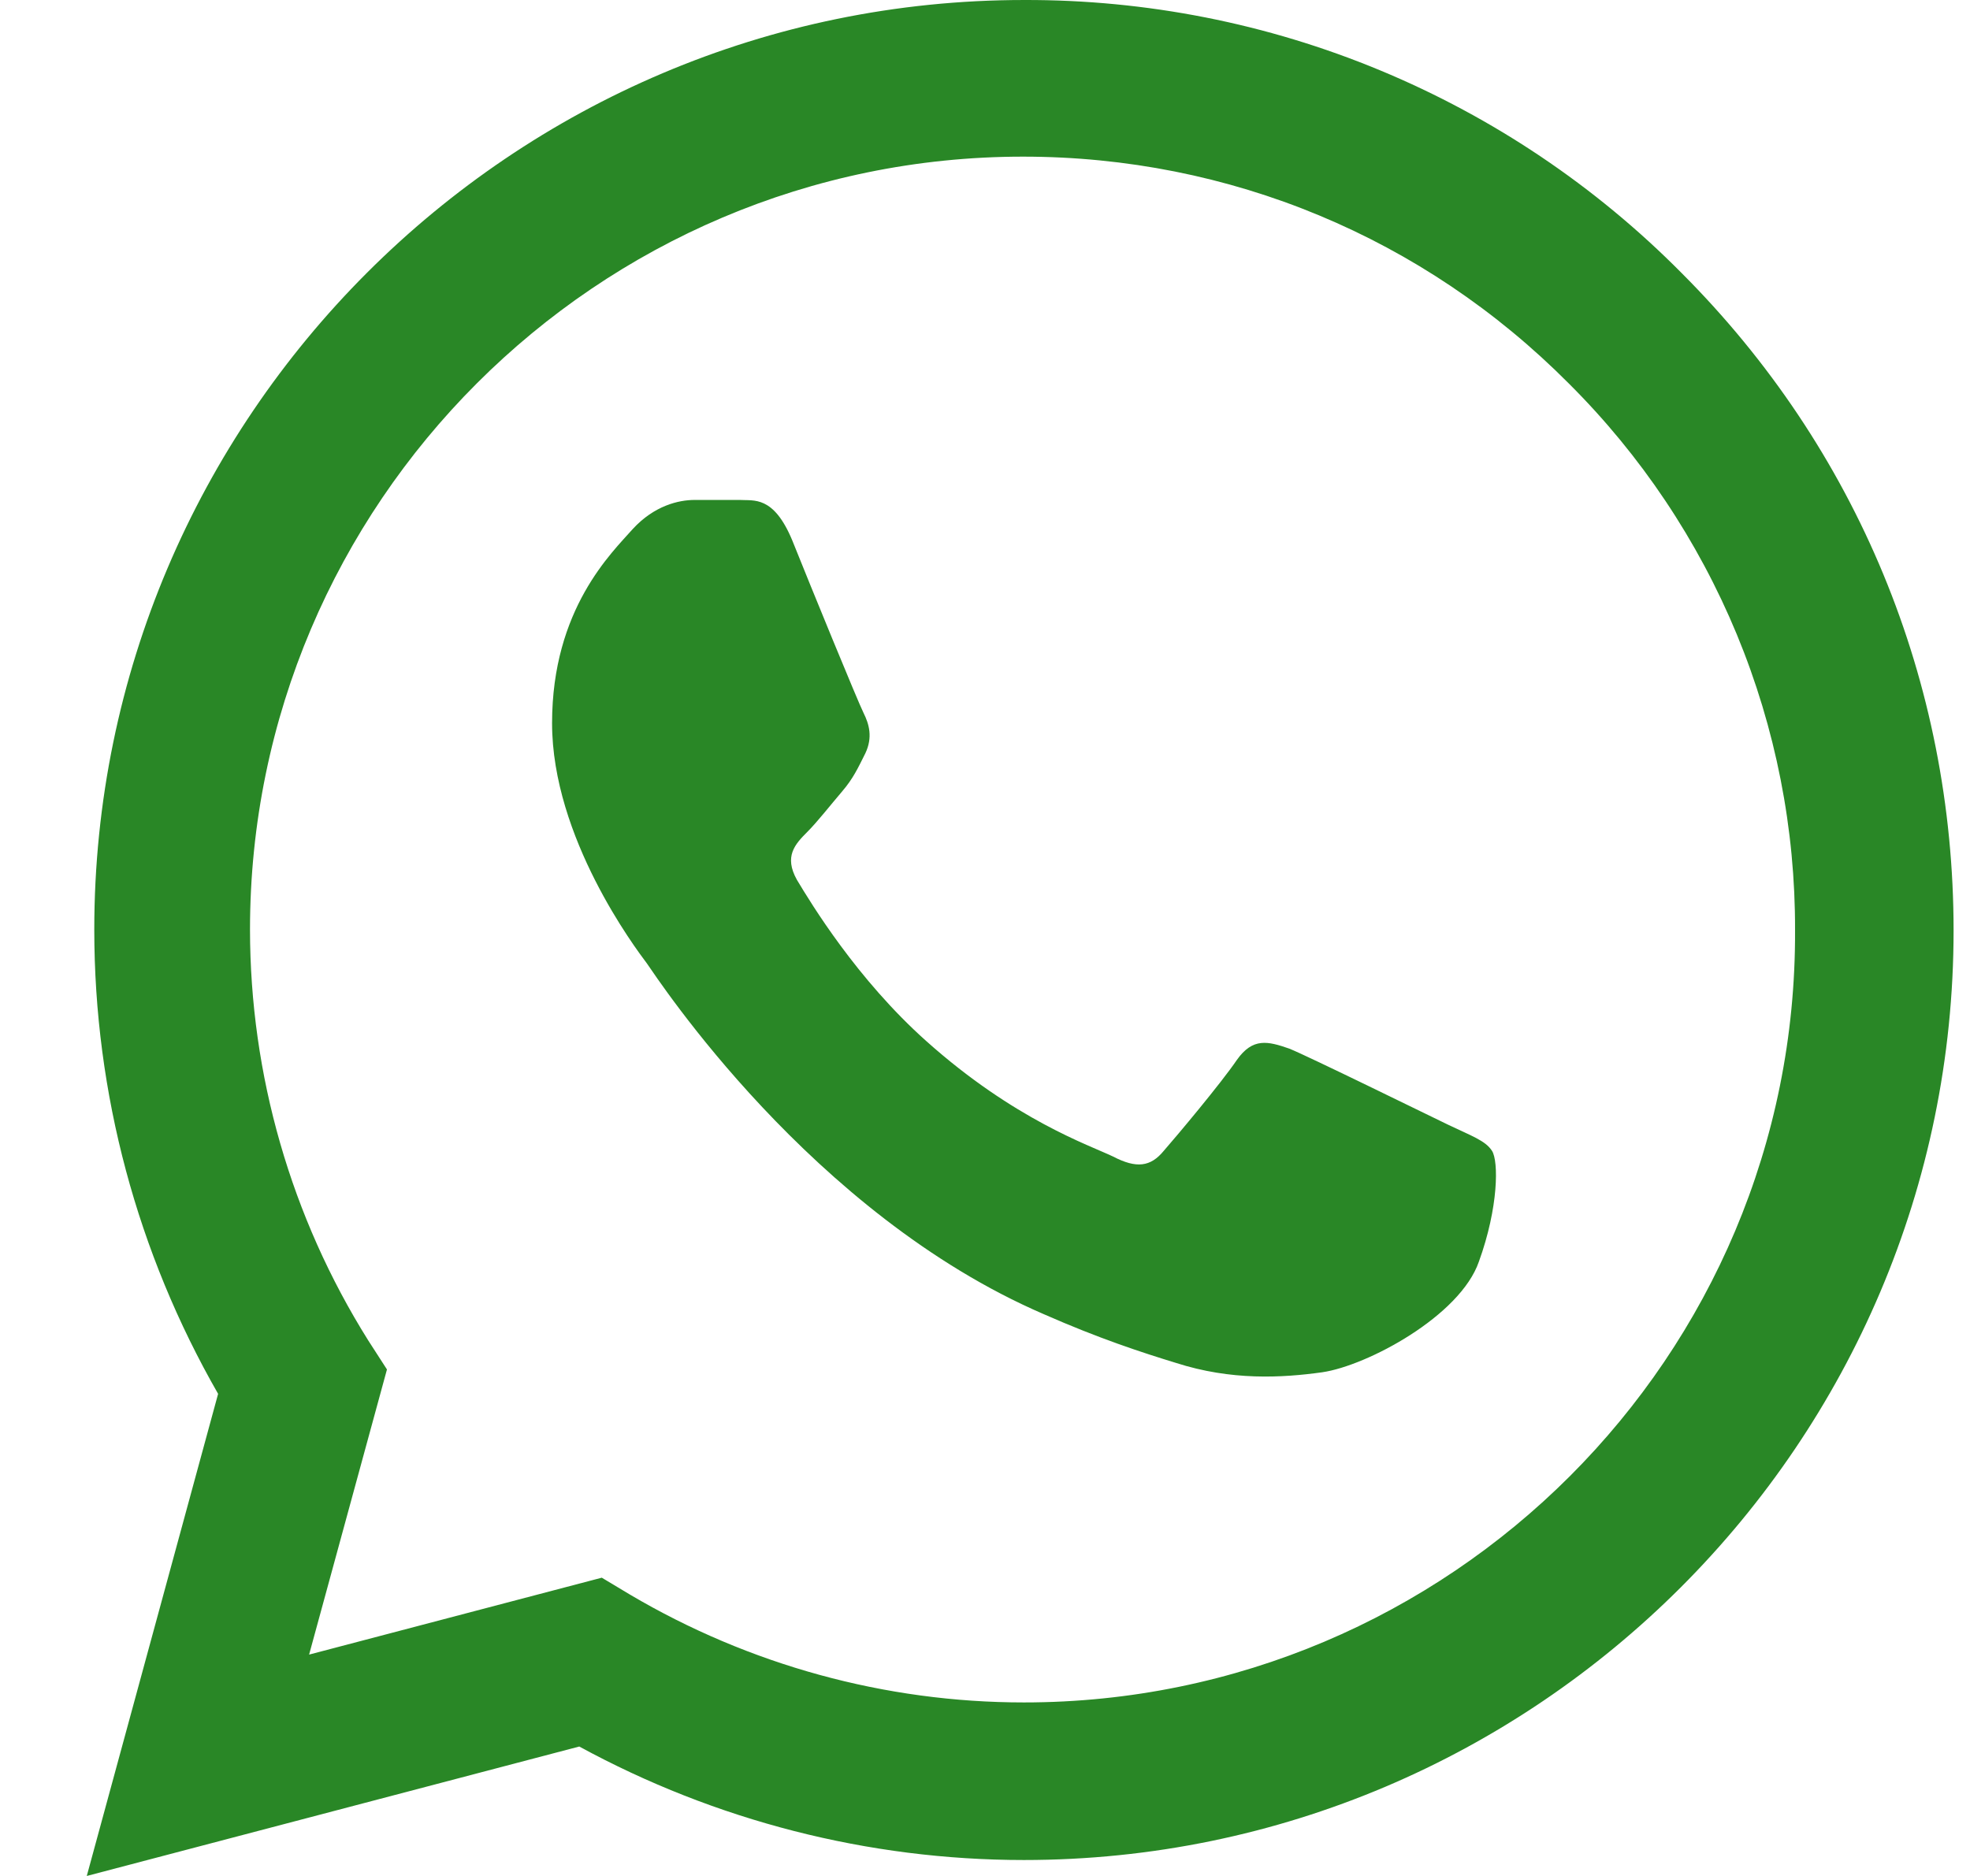 <svg width="21" height="20" viewBox="0 0 21 20" fill="none" xmlns="http://www.w3.org/2000/svg">
<path d="M17.925 2.91C17.008 1.984 15.916 1.25 14.712 0.75C13.509 0.25 12.218 -0.004 10.915 5.95696e-05C5.455 5.95696e-05 1.005 4.45 1.005 9.91C1.005 11.66 1.465 13.36 2.325 14.86L0.925 20L6.175 18.62C7.625 19.41 9.255 19.83 10.915 19.83C16.375 19.83 20.825 15.38 20.825 9.92C20.825 7.27 19.795 4.78 17.925 2.91ZM10.915 18.15C9.435 18.15 7.985 17.75 6.715 17L6.415 16.82L3.295 17.64L4.125 14.6L3.925 14.29C3.102 12.977 2.666 11.459 2.665 9.91C2.665 5.37 6.365 1.67 10.905 1.67C13.105 1.67 15.175 2.53 16.725 4.09C17.492 4.854 18.1 5.763 18.514 6.763C18.928 7.764 19.139 8.837 19.135 9.92C19.155 14.46 15.455 18.15 10.915 18.15ZM15.435 11.99C15.185 11.87 13.965 11.27 13.745 11.18C13.515 11.1 13.355 11.06 13.185 11.3C13.015 11.55 12.545 12.11 12.405 12.27C12.265 12.44 12.115 12.46 11.865 12.33C11.615 12.21 10.815 11.94 9.875 11.1C9.135 10.44 8.645 9.63 8.495 9.38C8.355 9.13 8.475 9 8.605 8.87C8.715 8.76 8.855 8.58 8.975 8.44C9.095 8.3 9.145 8.19 9.225 8.03C9.305 7.86 9.265 7.72 9.205 7.6C9.145 7.48 8.645 6.26 8.445 5.76C8.245 5.28 8.035 5.34 7.885 5.33H7.405C7.235 5.33 6.975 5.39 6.745 5.64C6.525 5.89 5.885 6.49 5.885 7.71C5.885 8.93 6.775 10.11 6.895 10.27C7.015 10.44 8.645 12.94 11.125 14.01C11.715 14.27 12.175 14.42 12.535 14.53C13.125 14.72 13.665 14.69 14.095 14.63C14.575 14.56 15.565 14.03 15.765 13.45C15.975 12.87 15.975 12.38 15.905 12.27C15.835 12.16 15.685 12.11 15.435 11.99Z" fill="#298726"/>
</svg>
